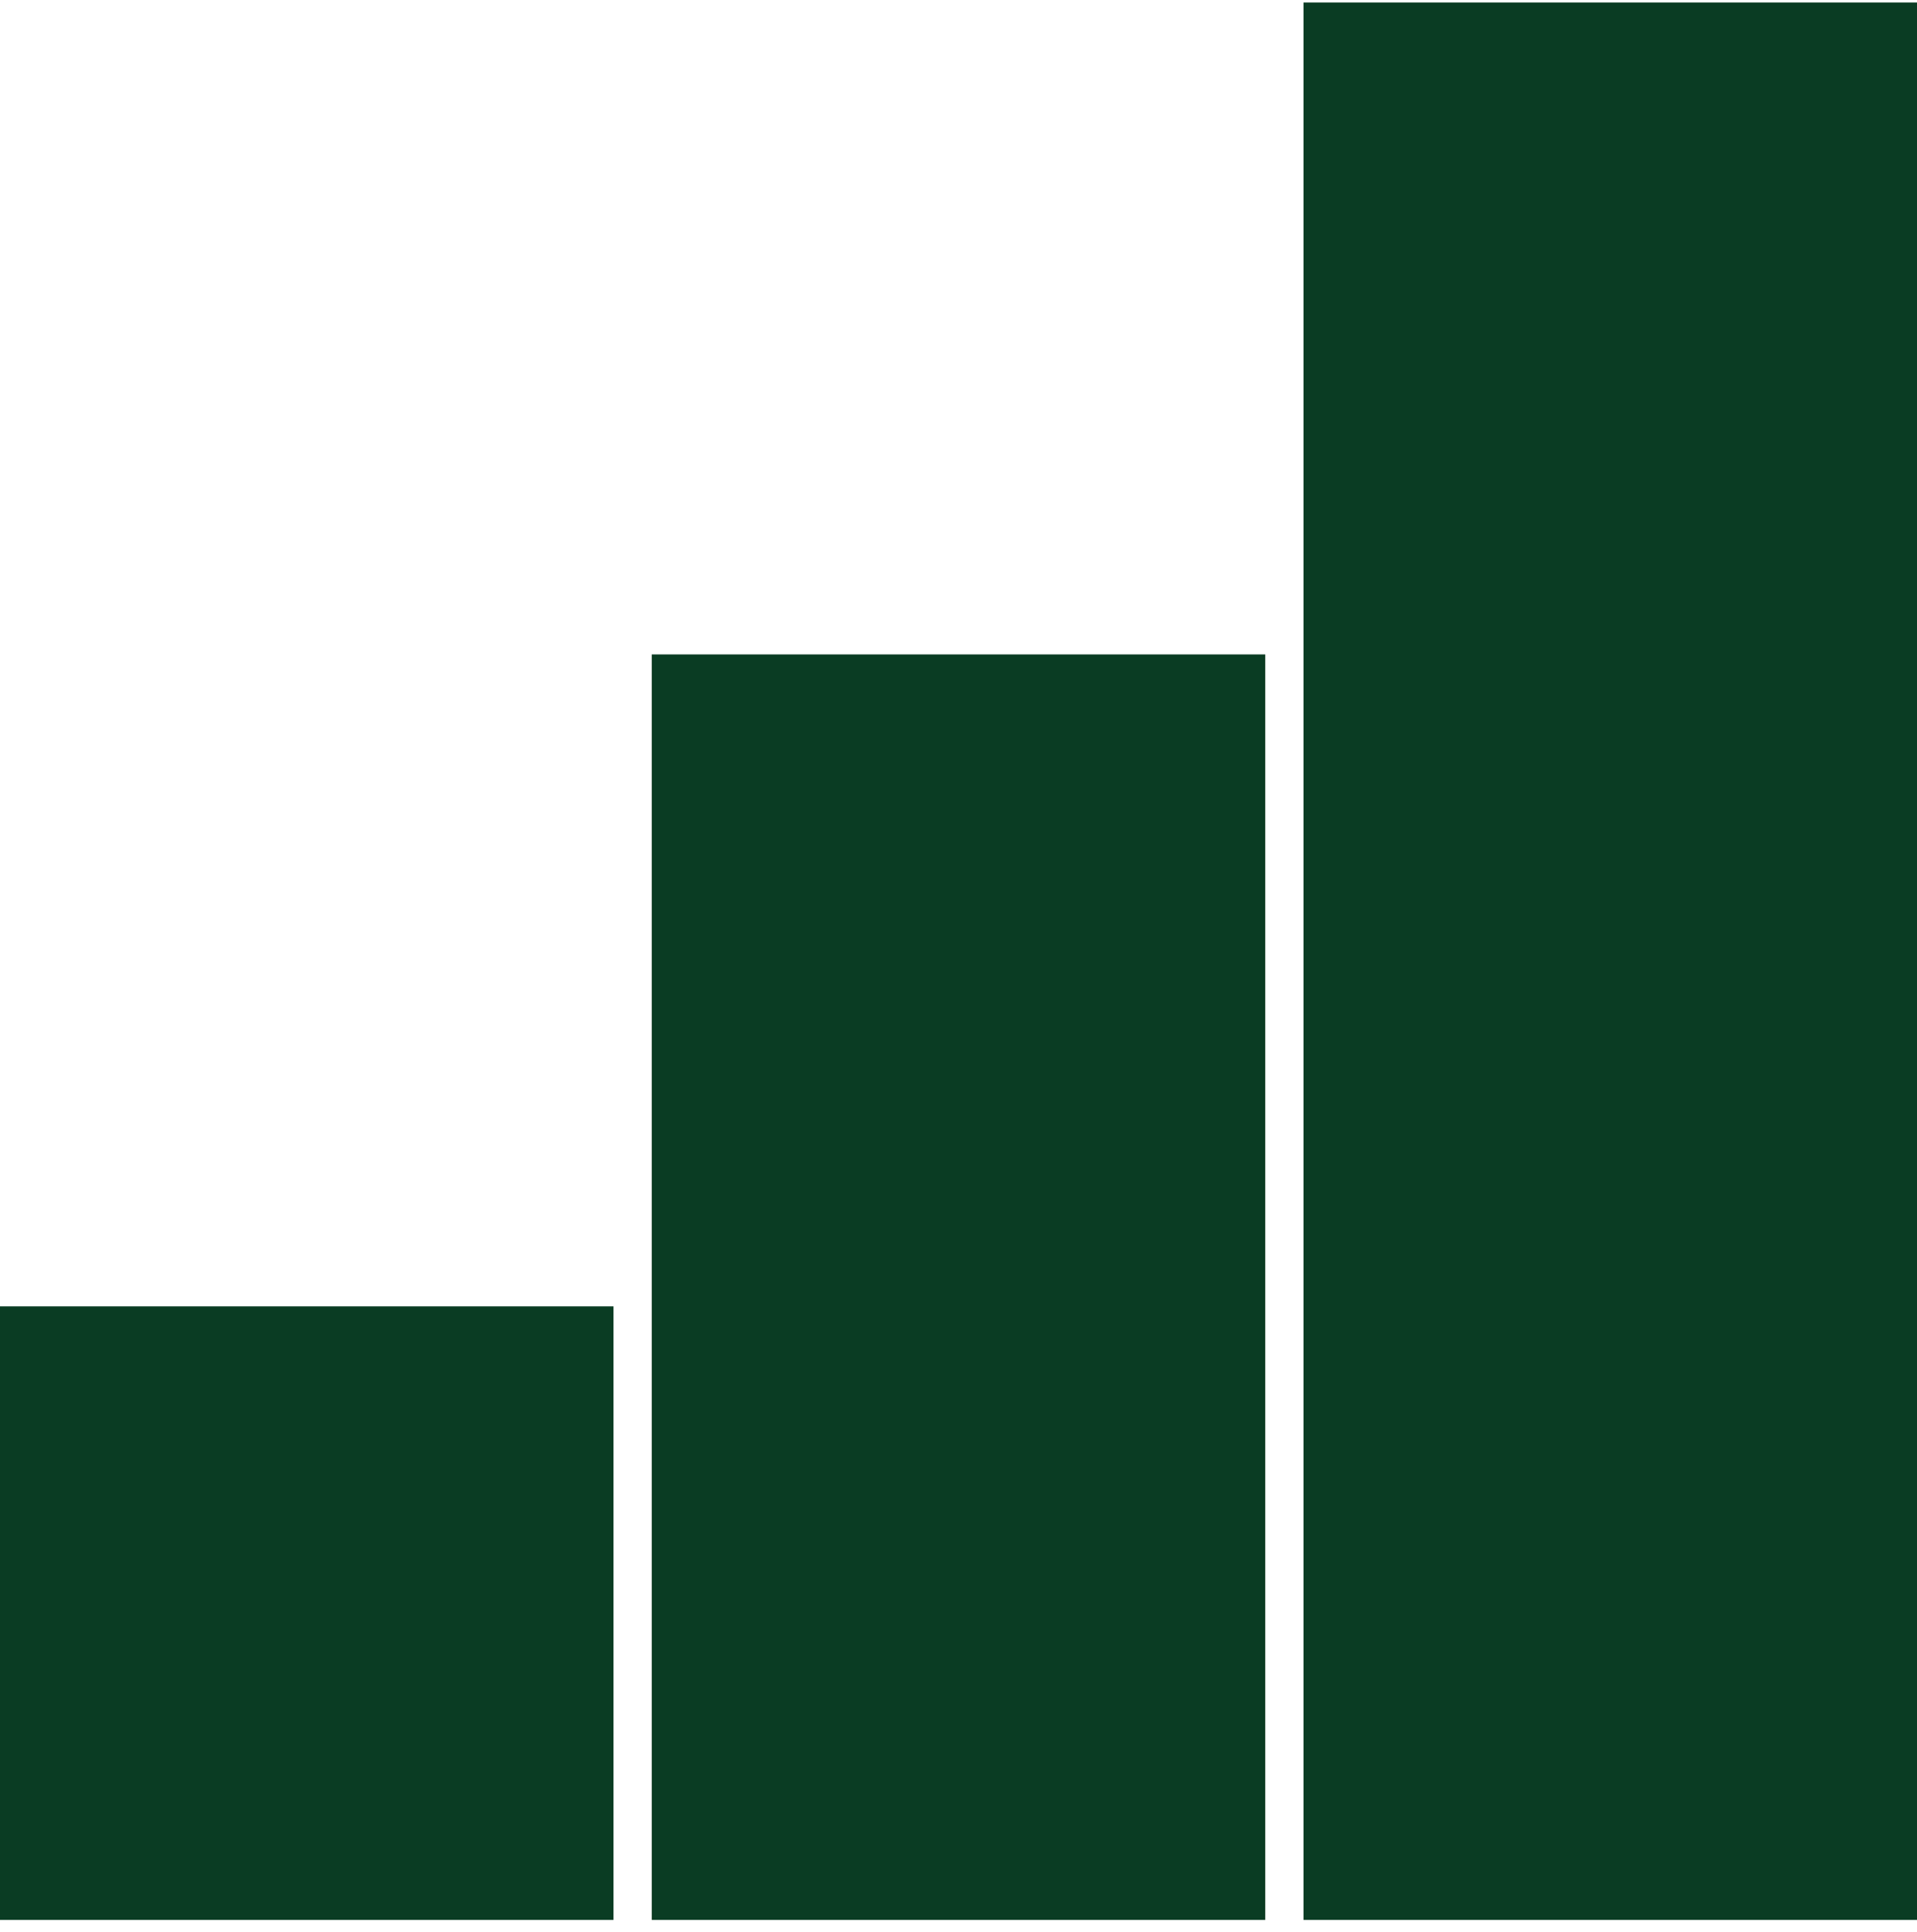 <?xml version="1.0" encoding="utf-8"?>
<svg xmlns="http://www.w3.org/2000/svg" width="132" height="133" viewBox="0 0 132 133" fill="none">
<g clip-path="url(#clip0_2885_8134)">
<path d="M87.12 45.053H44.88V132.173H87.12V45.053Z" fill="#0A3C23"/>
<path d="M132 0.173H89.76V132.173H132V0.173Z" fill="#0A3C23"/>
<path d="M42.24 89.933H0V132.173H42.24V89.933Z" fill="#0A3C23"/>
</g>
<defs>
<clipPath id="clip0_2885_8134">
<rect width="132" height="132" fill="white" transform="translate(0 0.173)"/>
</clipPath>
</defs>
</svg>